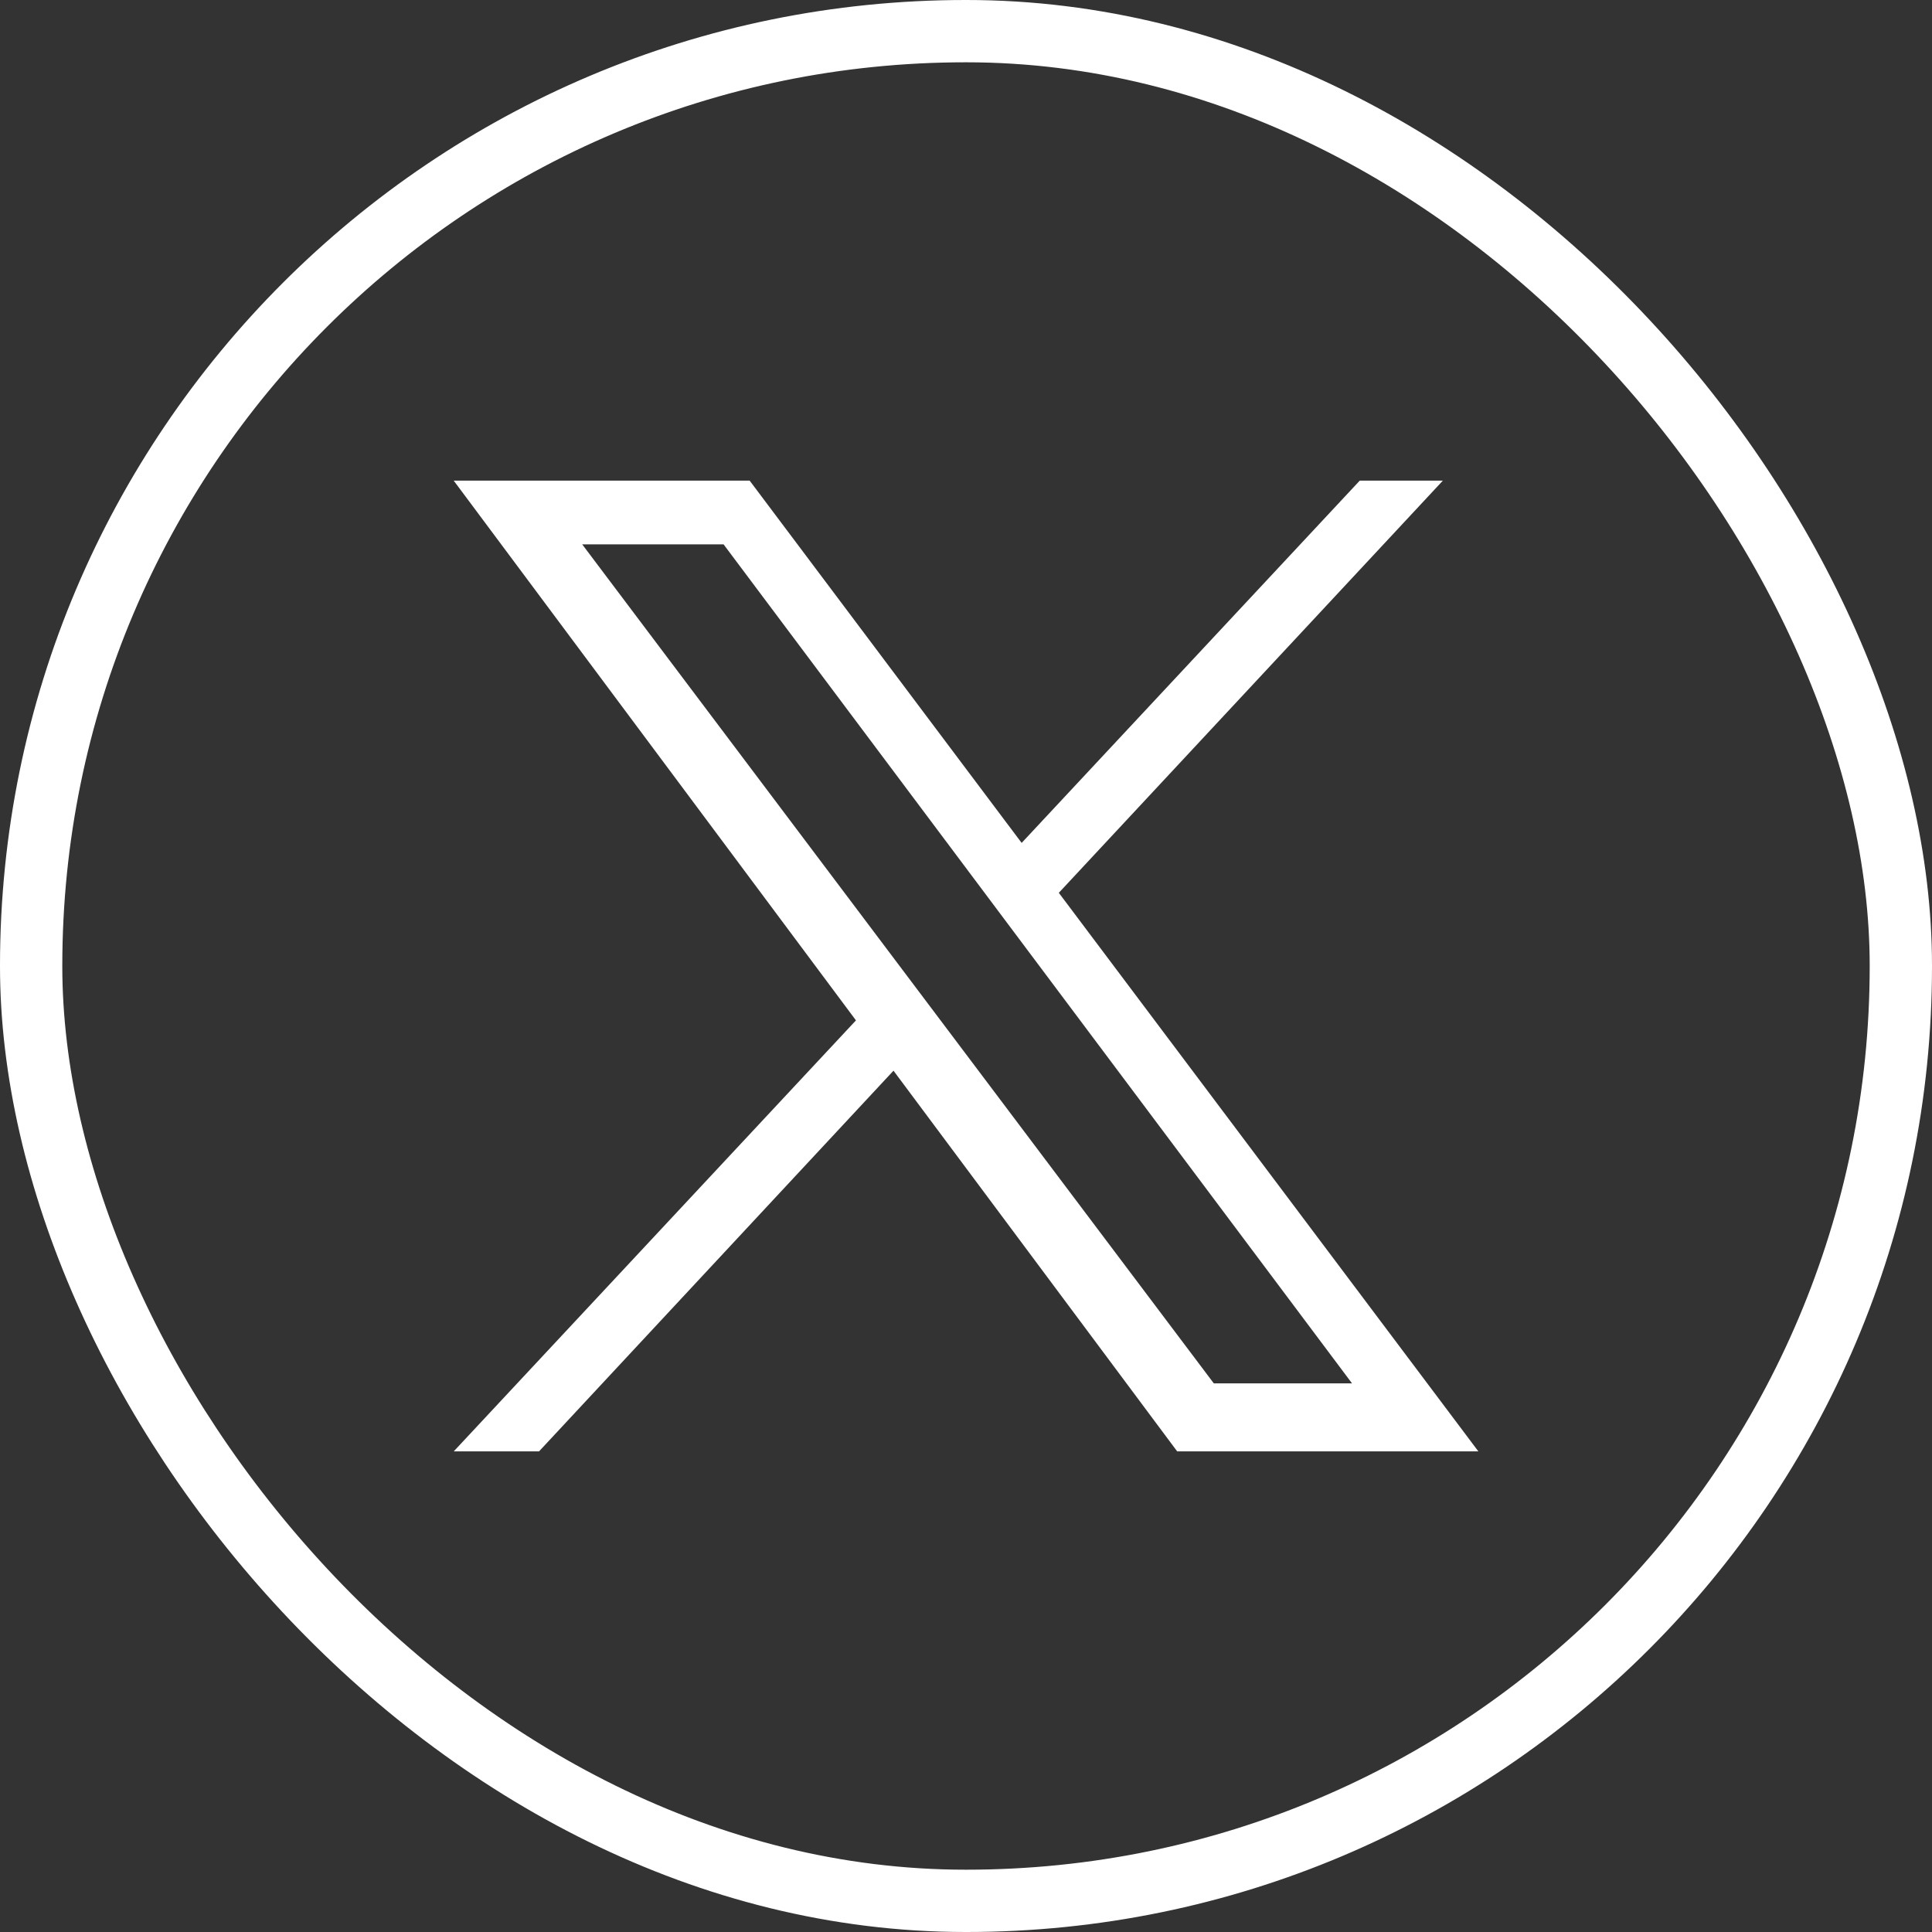 <svg xmlns="http://www.w3.org/2000/svg" width="62.019" height="62.019" viewBox="0 0 62.019 62.019">
  <rect x="0" y="0" width="62.019" height="62.019" fill="#333333" stroke="none"/>
  <g id="Layer_2" data-name="Layer 2" transform="translate(1 1)">
    <g id="Layer_1" data-name="Layer 1">
      <rect id="Rectangle_646" data-name="Rectangle 646" width="60.019" height="60.019" rx="30" fill="none" stroke="#fff" stroke-width="2"/>
      <path id="Tracé_17768" data-name="Tracé 17768" d="M1292.468,1417.495H1282.8l-9.107-12.221-11.379,12.221h-2.738l12.912-13.836-12.912-17.326h9.5l8.731,11.629,10.853-11.629h2.668L1279,1399.564Zm-8.493-2.184h4.437l-20.174-26.933H1263.7Z" transform="translate(-1246.011 -1371.904)" fill="#fff"/>
    </g>
  </g>
</svg>
